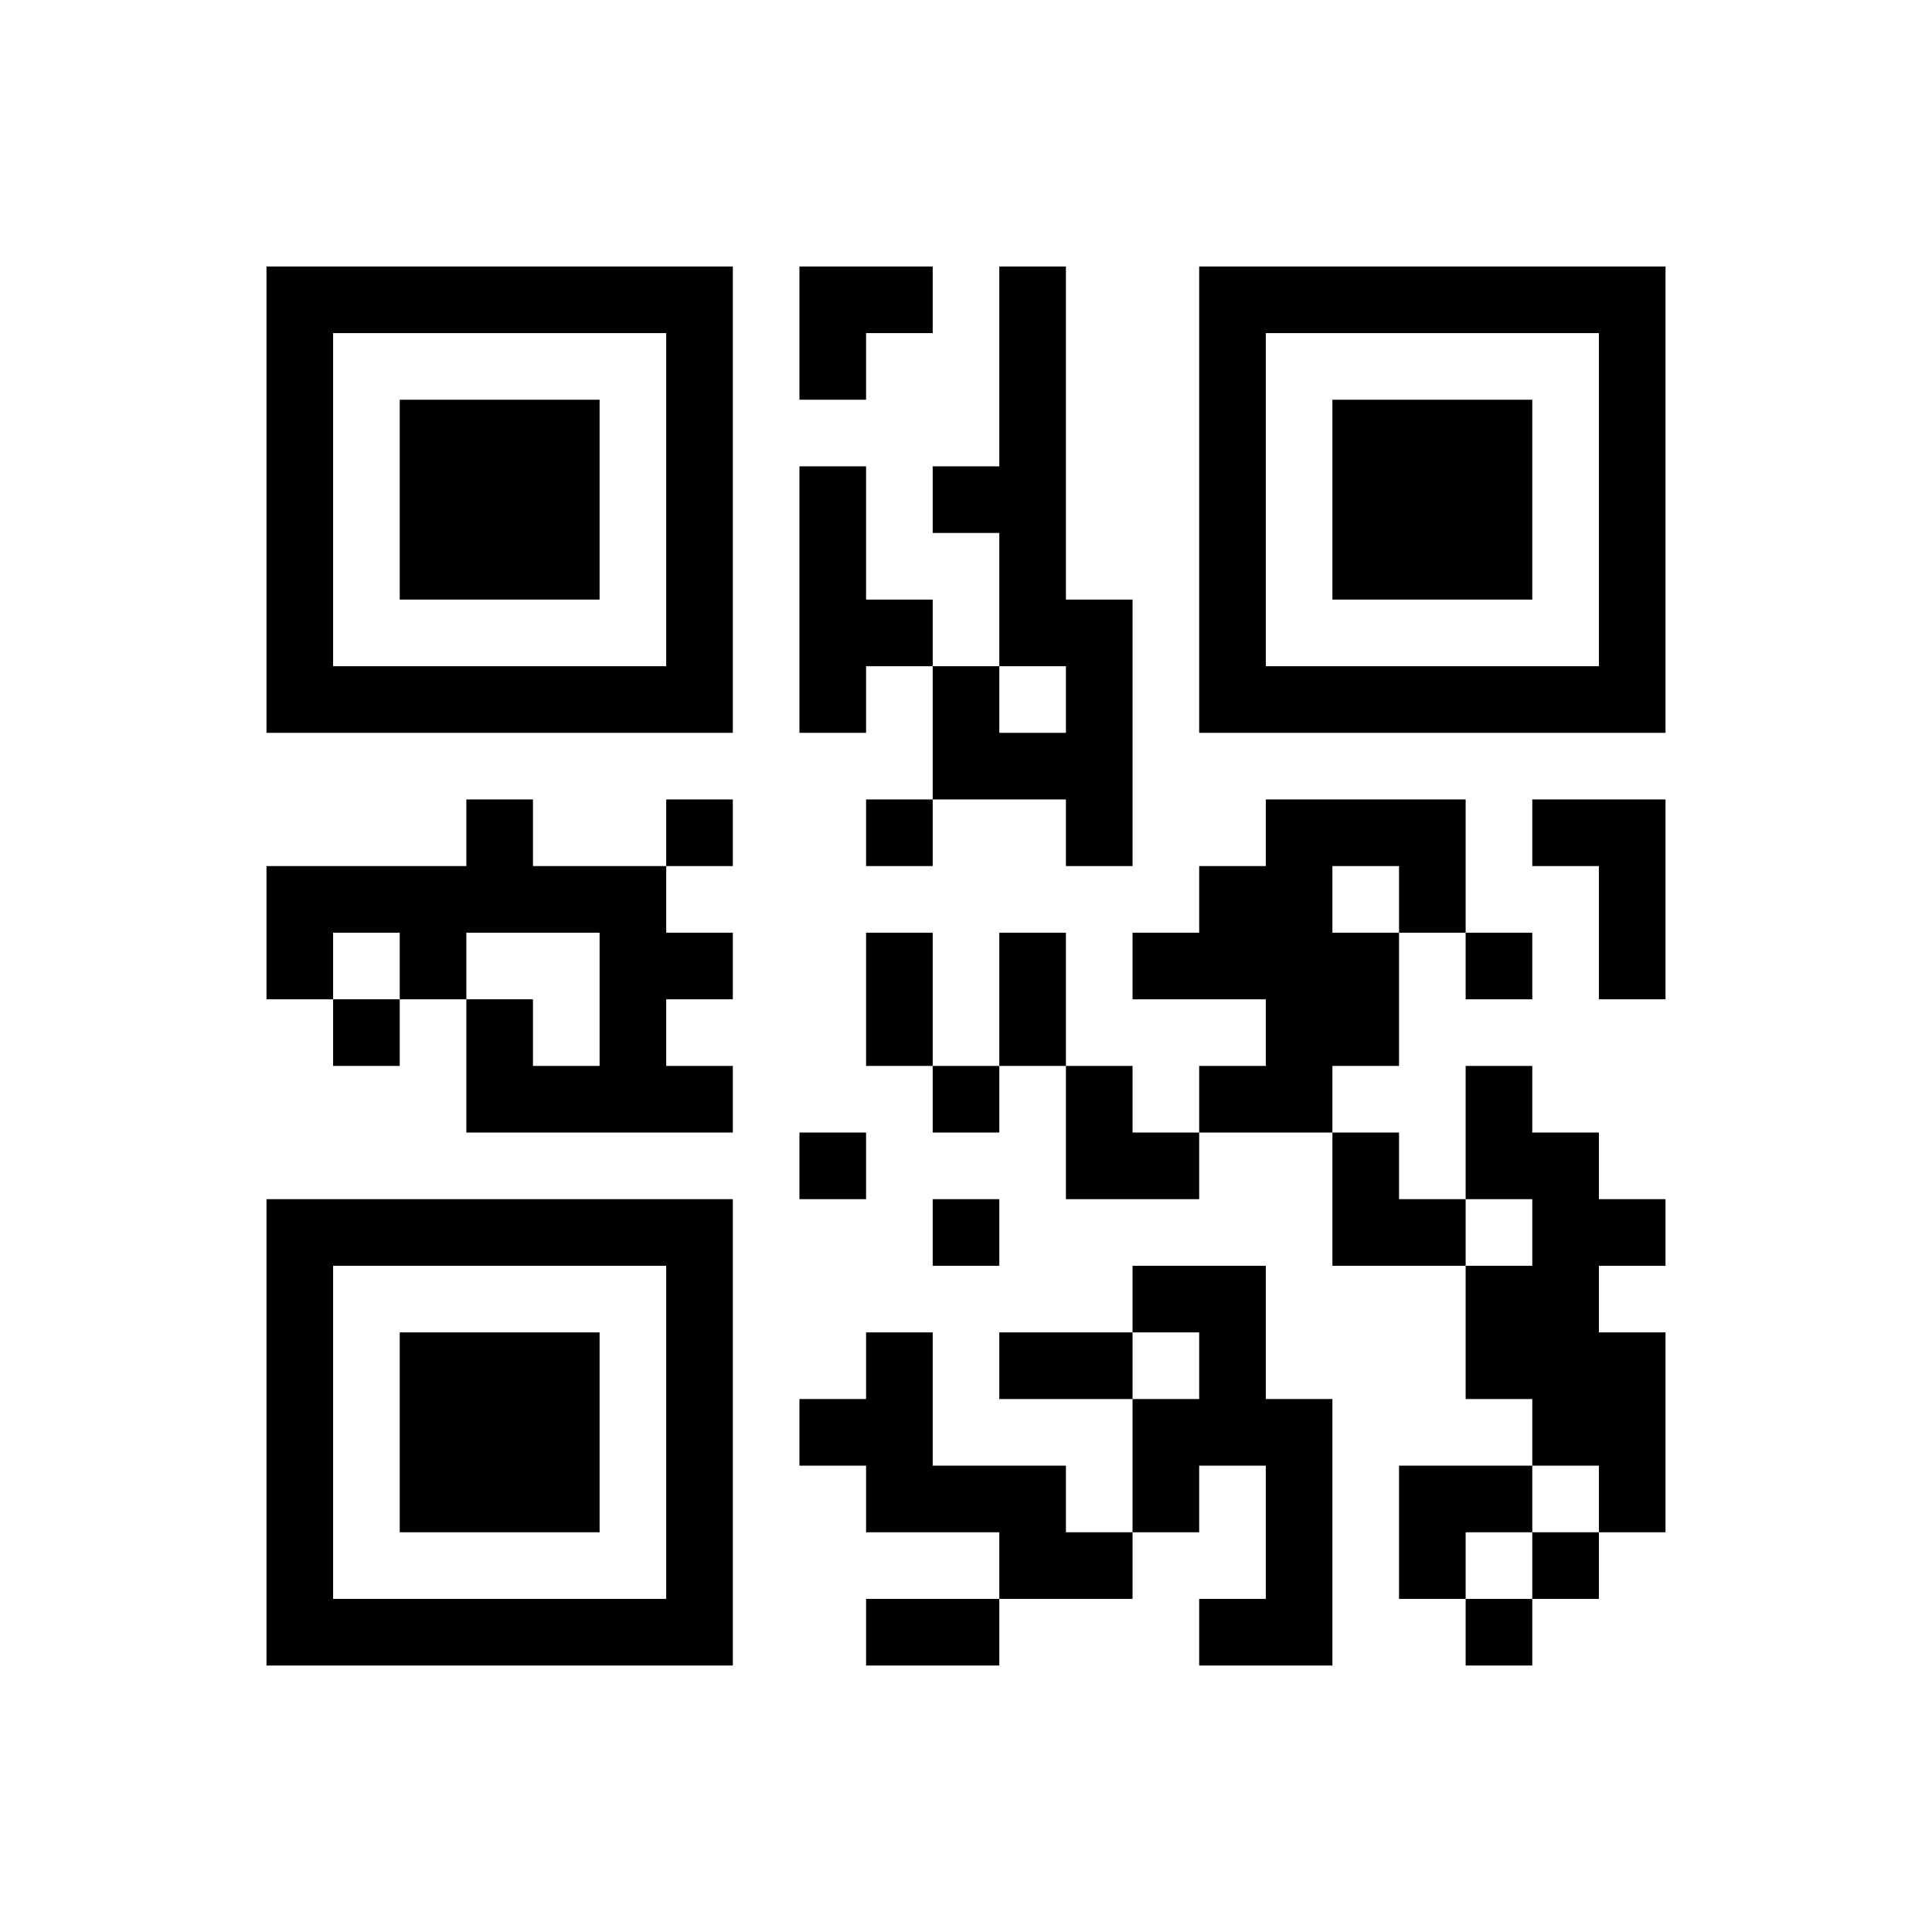 ﻿<?xml version="1.0" encoding="UTF-8"?>
<!DOCTYPE svg PUBLIC "-//W3C//DTD SVG 1.1//EN" "http://www.w3.org/Graphics/SVG/1.1/DTD/svg11.dtd">
<svg xmlns="http://www.w3.org/2000/svg" version="1.1" viewBox="0 0 29 29" stroke="none">
	<rect width="100%" height="100%" fill="#ffffff"/>
	<path d="M4,4h7v1h-7z M12,4h2v1h-2z M15,4h1v6h-1z M18,4h7v1h-7z M4,5h1v6h-1z M10,5h1v6h-1z M12,5h1v1h-1z M18,5h1v6h-1z M24,5h1v6h-1z M6,6h3v3h-3z M20,6h3v3h-3z M12,7h1v4h-1z M14,7h1v1h-1z M13,9h1v1h-1z M16,9h1v4h-1z M5,10h5v1h-5z M14,10h1v2h-1z M19,10h5v1h-5z M15,11h1v1h-1z M7,12h1v2h-1z M10,12h1v1h-1z M13,12h1v1h-1z M19,12h1v5h-1z M20,12h2v1h-2z M23,12h2v1h-2z M4,13h3v1h-3z M8,13h2v1h-2z M18,13h1v2h-1z M21,13h1v1h-1z M24,13h1v2h-1z M4,14h1v1h-1z M6,14h1v1h-1z M9,14h1v3h-1z M10,14h1v1h-1z M13,14h1v2h-1z M15,14h1v2h-1z M17,14h1v1h-1z M20,14h1v2h-1z M22,14h1v1h-1z M5,15h1v1h-1z M7,15h1v2h-1z M8,16h1v1h-1z M10,16h1v1h-1z M14,16h1v1h-1z M16,16h1v2h-1z M18,16h1v1h-1z M22,16h1v2h-1z M12,17h1v1h-1z M17,17h1v1h-1z M20,17h1v2h-1z M23,17h1v5h-1z M4,18h7v1h-7z M14,18h1v1h-1z M21,18h1v1h-1z M24,18h1v1h-1z M4,19h1v6h-1z M10,19h1v6h-1z M17,19h2v1h-2z M22,19h1v2h-1z M6,20h3v3h-3z M13,20h1v3h-1z M15,20h2v1h-2z M18,20h1v2h-1z M24,20h1v3h-1z M12,21h1v1h-1z M17,21h1v2h-1z M19,21h1v4h-1z M14,22h2v1h-2z M21,22h2v1h-2z M15,23h2v1h-2z M21,23h1v1h-1z M23,23h1v1h-1z M5,24h5v1h-5z M13,24h2v1h-2z M18,24h1v1h-1z M22,24h1v1h-1z" fill="#000000"/>
</svg>
